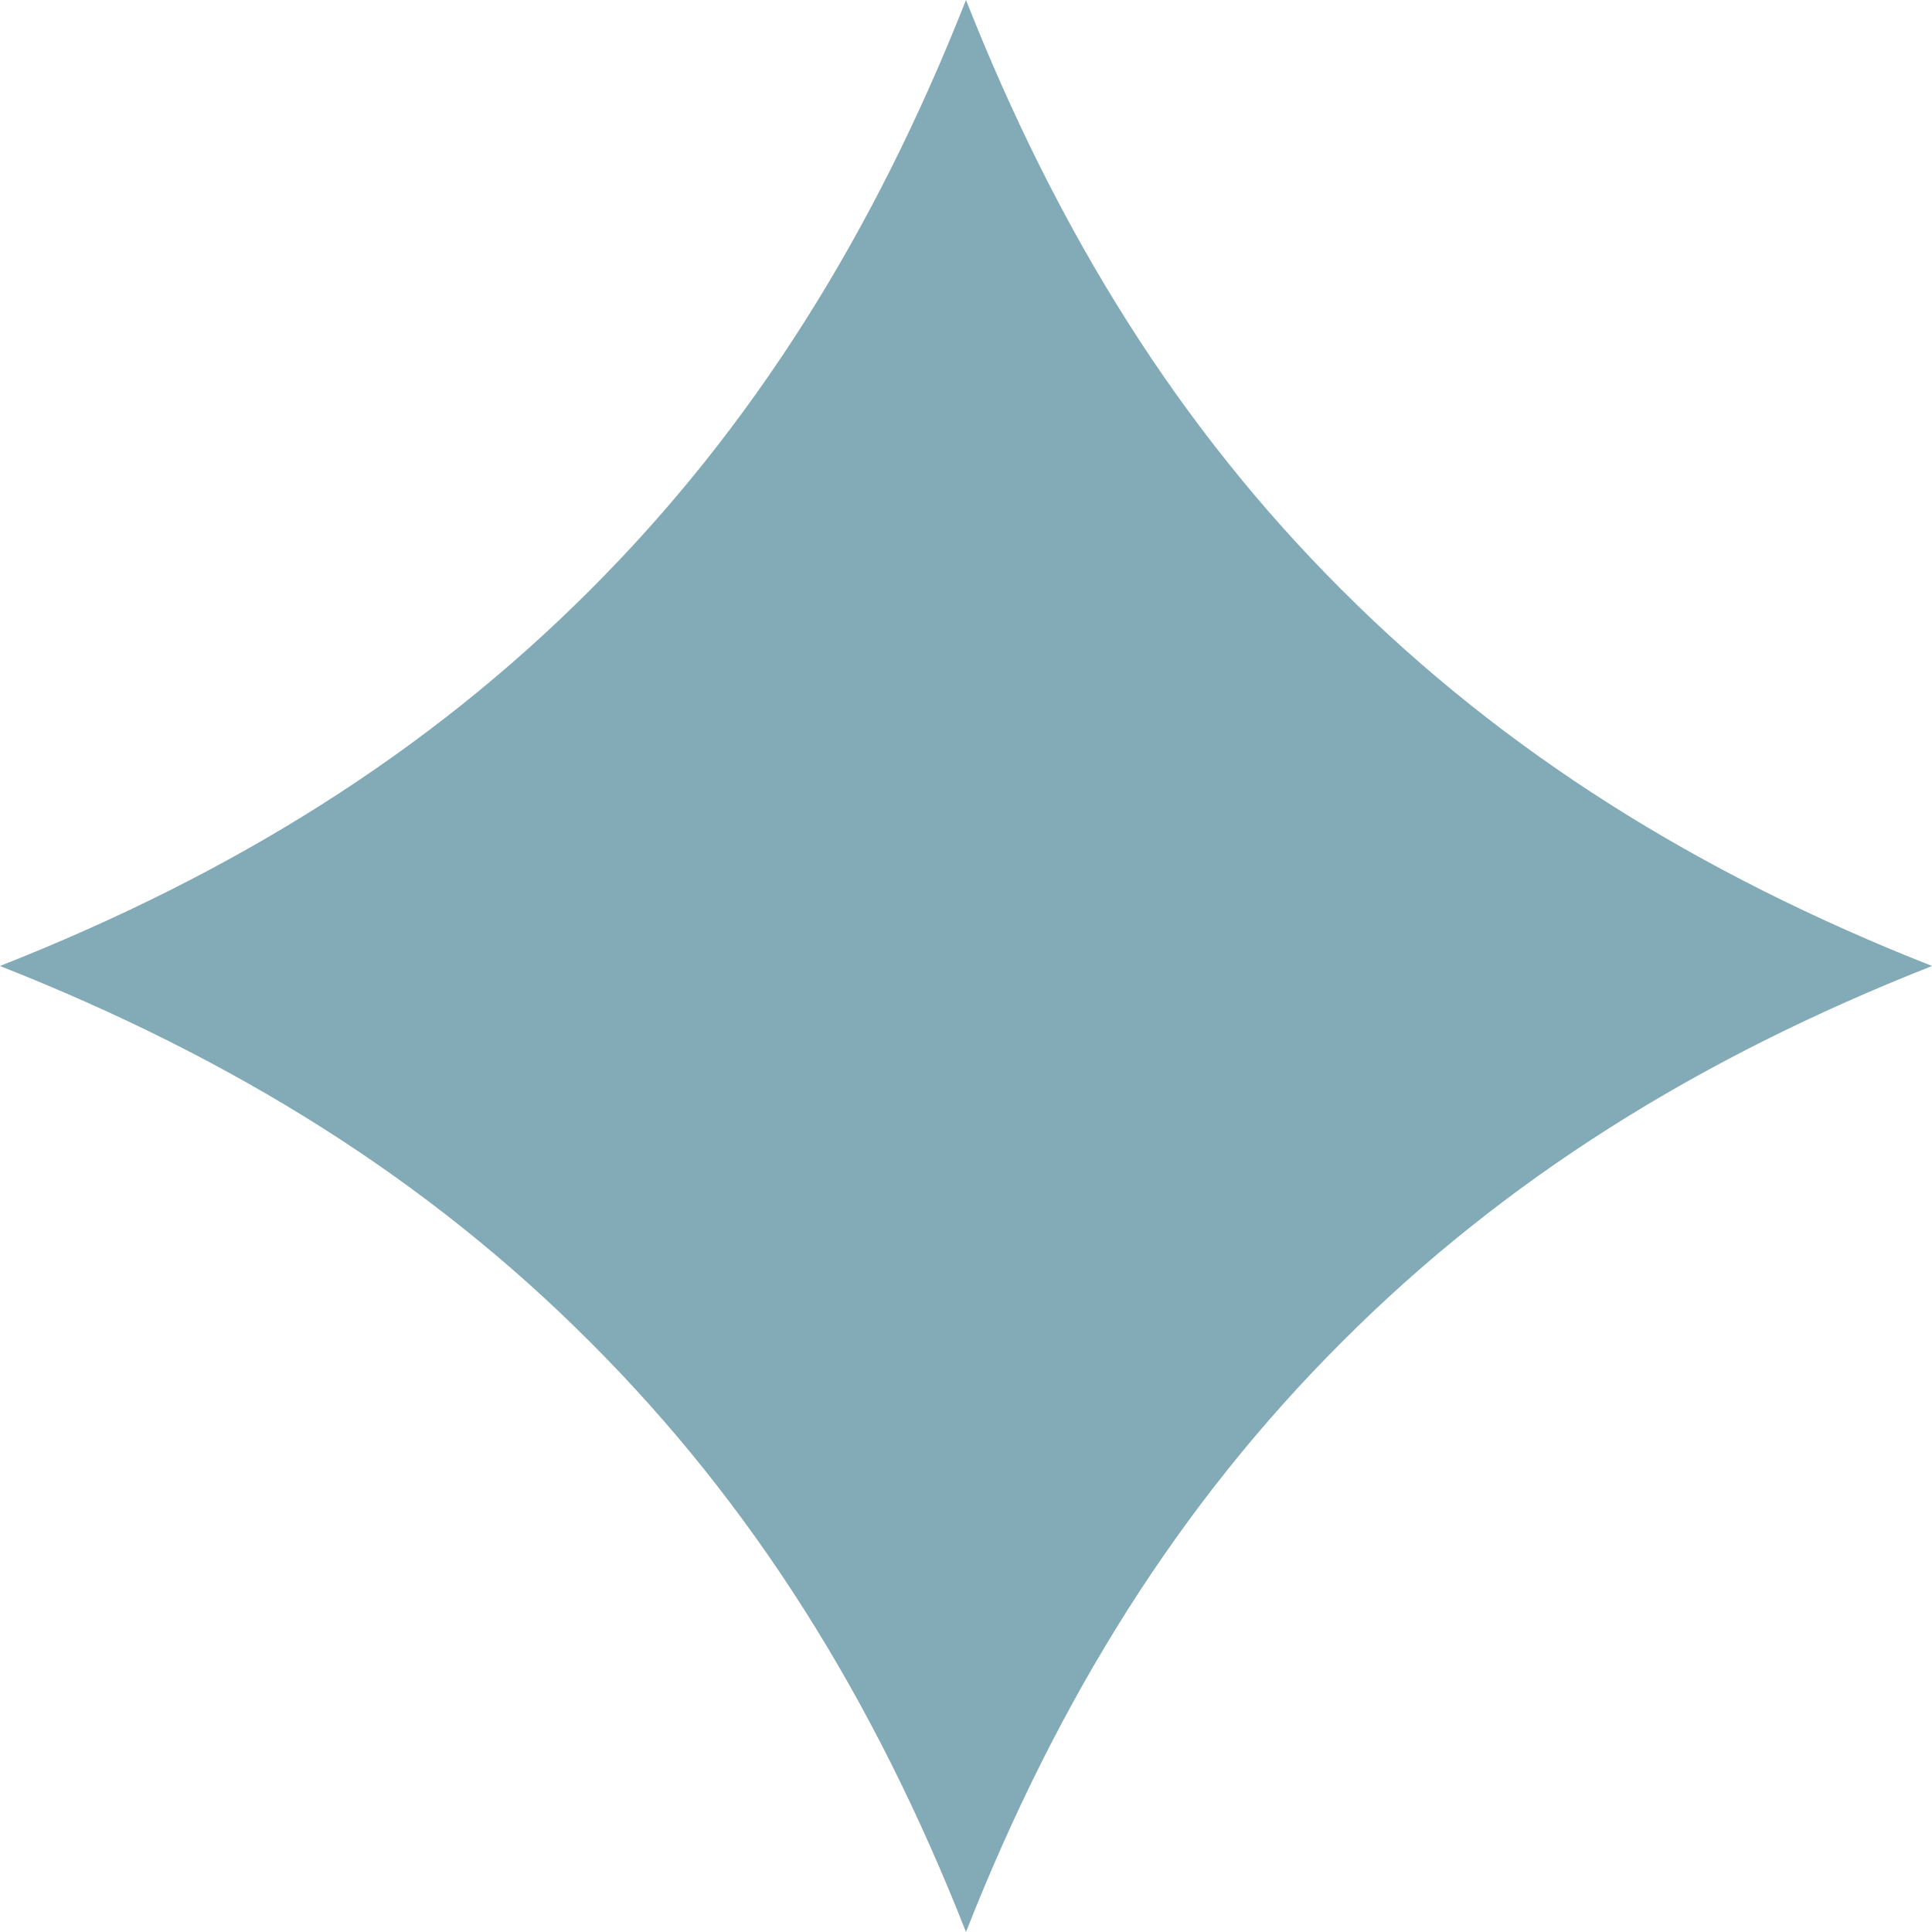 <?xml version="1.0" encoding="UTF-8"?> <svg xmlns="http://www.w3.org/2000/svg" width="12" height="12" viewBox="0 0 12 12" fill="none"><path d="M12 6C10.544 6.574 9.342 7.326 8.335 8.335C7.326 9.343 6.574 10.541 6 12C5.426 10.541 4.673 9.342 3.665 8.335C2.658 7.326 1.456 6.574 0 6C1.456 5.426 2.658 4.673 3.665 3.665C4.673 2.658 5.426 1.456 6 0C6.574 1.456 7.326 2.658 8.335 3.665C9.342 4.672 10.544 5.426 12 6Z" fill="#82AAB7"></path></svg> 